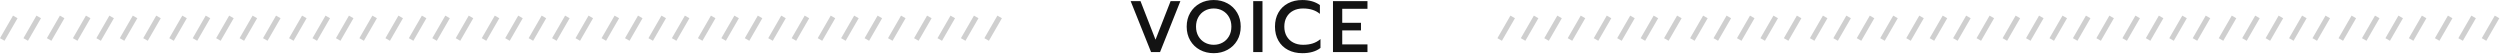 <svg height="21" viewBox="0 0 960 21" width="960" xmlns="http://www.w3.org/2000/svg"><g fill="#131313" fill-rule="evenodd"><path d="m434.172.428h3.78l5.768 14.812 5.796-14.812h3.752l-7.812 19.572h-3.444zm31.904 19.992c-1.96 0-3.729-.425-5.306-1.274s-2.819-2.049-3.724-3.598-1.358-3.323-1.358-5.32c0-1.997.453-3.771 1.358-5.32s2.147-2.753 3.724-3.612c1.577-.859 3.346-1.288 5.306-1.288 1.941 0 3.701.429 5.278 1.288s2.819 2.063 3.724 3.612 1.358 3.323 1.358 5.32c0 1.997-.453 3.766-1.358 5.306s-2.147 2.739-3.724 3.598-3.337 1.288-5.278 1.288zm0-3.22c1.251 0 2.389-.285 3.416-.854s1.843-1.381 2.45-2.436.91-2.282.91-3.682c0-1.381-.299-2.599-.896-3.654s-1.409-1.871-2.436-2.45-2.175-.868-3.444-.868-2.422.289-3.458.868-1.853 1.395-2.45 2.45-.896 2.273-.896 3.654c0 1.4.303 2.627.91 3.682s1.428 1.867 2.464 2.436 2.179.854 3.43.854zm15.16-16.772h3.556v19.572h-3.556zm18.828 19.992c-2.053 0-3.873-.415-5.46-1.246s-2.819-2.016-3.696-3.556-1.316-3.337-1.316-5.39.439-3.85 1.316-5.39 2.109-2.73 3.696-3.57 3.407-1.26 5.46-1.26c2.707 0 4.965.644 6.776 1.932v3.388c-1.624-1.381-3.78-2.072-6.468-2.072-1.437 0-2.697.285-3.78.854s-1.923 1.377-2.52 2.422-.896 2.277-.896 3.696c0 1.419.303 2.651.91 3.696s1.451 1.853 2.534 2.422 2.333.854 3.752.854c1.381 0 2.613-.173 3.696-.518s2.081-.901 2.996-1.666v3.388c-1.717 1.344-4.051 2.016-7 2.016zm11.8-19.992h13.244v2.94h-9.688v5.376h7.196v2.94h-7.196v5.376h9.688v2.94h-13.244z" fill-rule="nonzero"/><path d="m958 6 1.732 1-5 8.66-1.732-1zm-65 0 1.732 1-5 8.66-1.732-1zm10 0 1.732 1-5 8.66-1.732-1zm9 0 1.732 1-5 8.66-1.732-1zm9 0 1.732 1-5 8.66-1.732-1zm9 0 1.732 1-5 8.66-1.732-1zm10 0 1.732 1-5 8.66-1.732-1zm9 0 1.732 1-5 8.66-1.732-1zm-166 0 1.732 1-5 8.66-1.732-1zm-37 0 1.732 1-5 8.66-1.732-1zm9 0 1.732 1-5 8.66-1.732-1zm9 0 1.732 1-5 8.66-1.732-1zm10 0 1.732 1-5 8.66-1.732-1zm-84 0 1.732 1-5 8.66-1.732-1zm10 0 1.732 1-5 8.66-1.732-1zm9 0 1.732 1-5 8.66-1.732-1zm9 0 1.732 1-5 8.66-1.732-1zm9 0 1.732 1-5 8.66-1.732-1zm10 0 1.732 1-5 8.66-1.732-1zm147 0 1.732 1-5 8.66-1.732-1zm-27 0 1.732 1-5 8.66-1.732-1zm9 0 1.732 1-5 8.66-1.732-1zm9 0 1.732 1-5 8.66-1.732-1zm-83 0 1.732 1-5 8.66-1.732-1zm9 0 1.732 1-5 8.66-1.732-1zm9 0 1.732 1-5 8.66-1.732-1zm10 0 1.732 1-5 8.66-1.732-1zm9 0 1.732 1-5 8.66-1.732-1zm9 0 1.732 1-5 8.66-1.732-1zm9 0 1.732 1-5 8.66-1.732-1zm-175 0 1.732 1-5 8.66-1.732-1zm9 0 1.732 1-5 8.66-1.732-1zm-37 0 1.732 1-5 8.66-1.732-1zm10 0 1.732 1-5 8.66-1.732-1zm9 0 1.732 1-5 8.66-1.732-1zm-74 0 1.732 1-5 8.66-1.732-1zm-9 0 1.732 1-5 8.66-1.732-1zm18 0 1.732 1-5 8.66-1.732-1zm9 0 1.732 1-5 8.66-1.732-1zm10 0 1.732 1-5 8.66-1.732-1zm9 0 1.732 1-5 8.66-1.732-1zm9 0 1.732 1-5 8.66-1.732-1z" opacity=".2"/><path d="m374 6 1.732 1-5 8.66-1.732-1zm9 0 1.732 1-5 8.66-1.732-1zm-74 0 1.732 1-5 8.66-1.732-1zm10 0 1.732 1-5 8.66-1.732-1zm9 0 1.732 1-5 8.66-1.732-1zm9 0 1.732 1-5 8.66-1.732-1zm9 0 1.732 1-5 8.66-1.732-1zm10 0 1.732 1-5 8.66-1.732-1zm9 0 1.732 1-5 8.66-1.732-1zm-166 0 1.732 1-5 8.66-1.732-1zm-37 0 1.732 1-5 8.66-1.732-1zm9 0 1.732 1-5 8.66-1.732-1zm9 0 1.732 1-5 8.66-1.732-1zm10 0 1.732 1-5 8.66-1.732-1zm-84 0 1.732 1-5 8.66-1.732-1zm10 0 1.732 1-5 8.66-1.732-1zm9 0 1.732 1-5 8.66-1.732-1zm9 0 1.732 1-5 8.66-1.732-1zm9 0 1.732 1-5 8.66-1.732-1zm10 0 1.732 1-5 8.66-1.732-1zm147 0 1.732 1-5 8.66-1.732-1zm-27 0 1.732 1-5 8.66-1.732-1zm9 0 1.732 1-5 8.66-1.732-1zm9 0 1.732 1-5 8.66-1.732-1zm-83 0 1.732 1-5 8.66-1.732-1zm9 0 1.732 1-5 8.66-1.732-1zm9 0 1.732 1-5 8.66-1.732-1zm10 0 1.732 1-5 8.66-1.732-1zm9 0 1.732 1-5 8.66-1.732-1zm9 0 1.732 1-5 8.66-1.732-1zm9 0 1.732 1-5 8.66-1.732-1zm-175 0 1.732 1-5 8.66-1.732-1zm9 0 1.732 1-5 8.66-1.732-1zm-37 0 1.732 1-5 8.66-1.732-1zm10 0 1.732 1-5 8.66-1.732-1zm9 0 1.732 1-5 8.66-1.732-1zm-74 0 1.732 1-5 8.66-1.732-1zm9 0 1.732 1-5 8.66-1.732-1zm9 0 1.732 1-5 8.66-1.732-1zm10 0 1.732 1-5 8.66-1.732-1zm9 0 1.732 1-5 8.66-1.732-1zm9 0 1.732 1-5 8.66-1.732-1z" opacity=".2"/></g></svg>